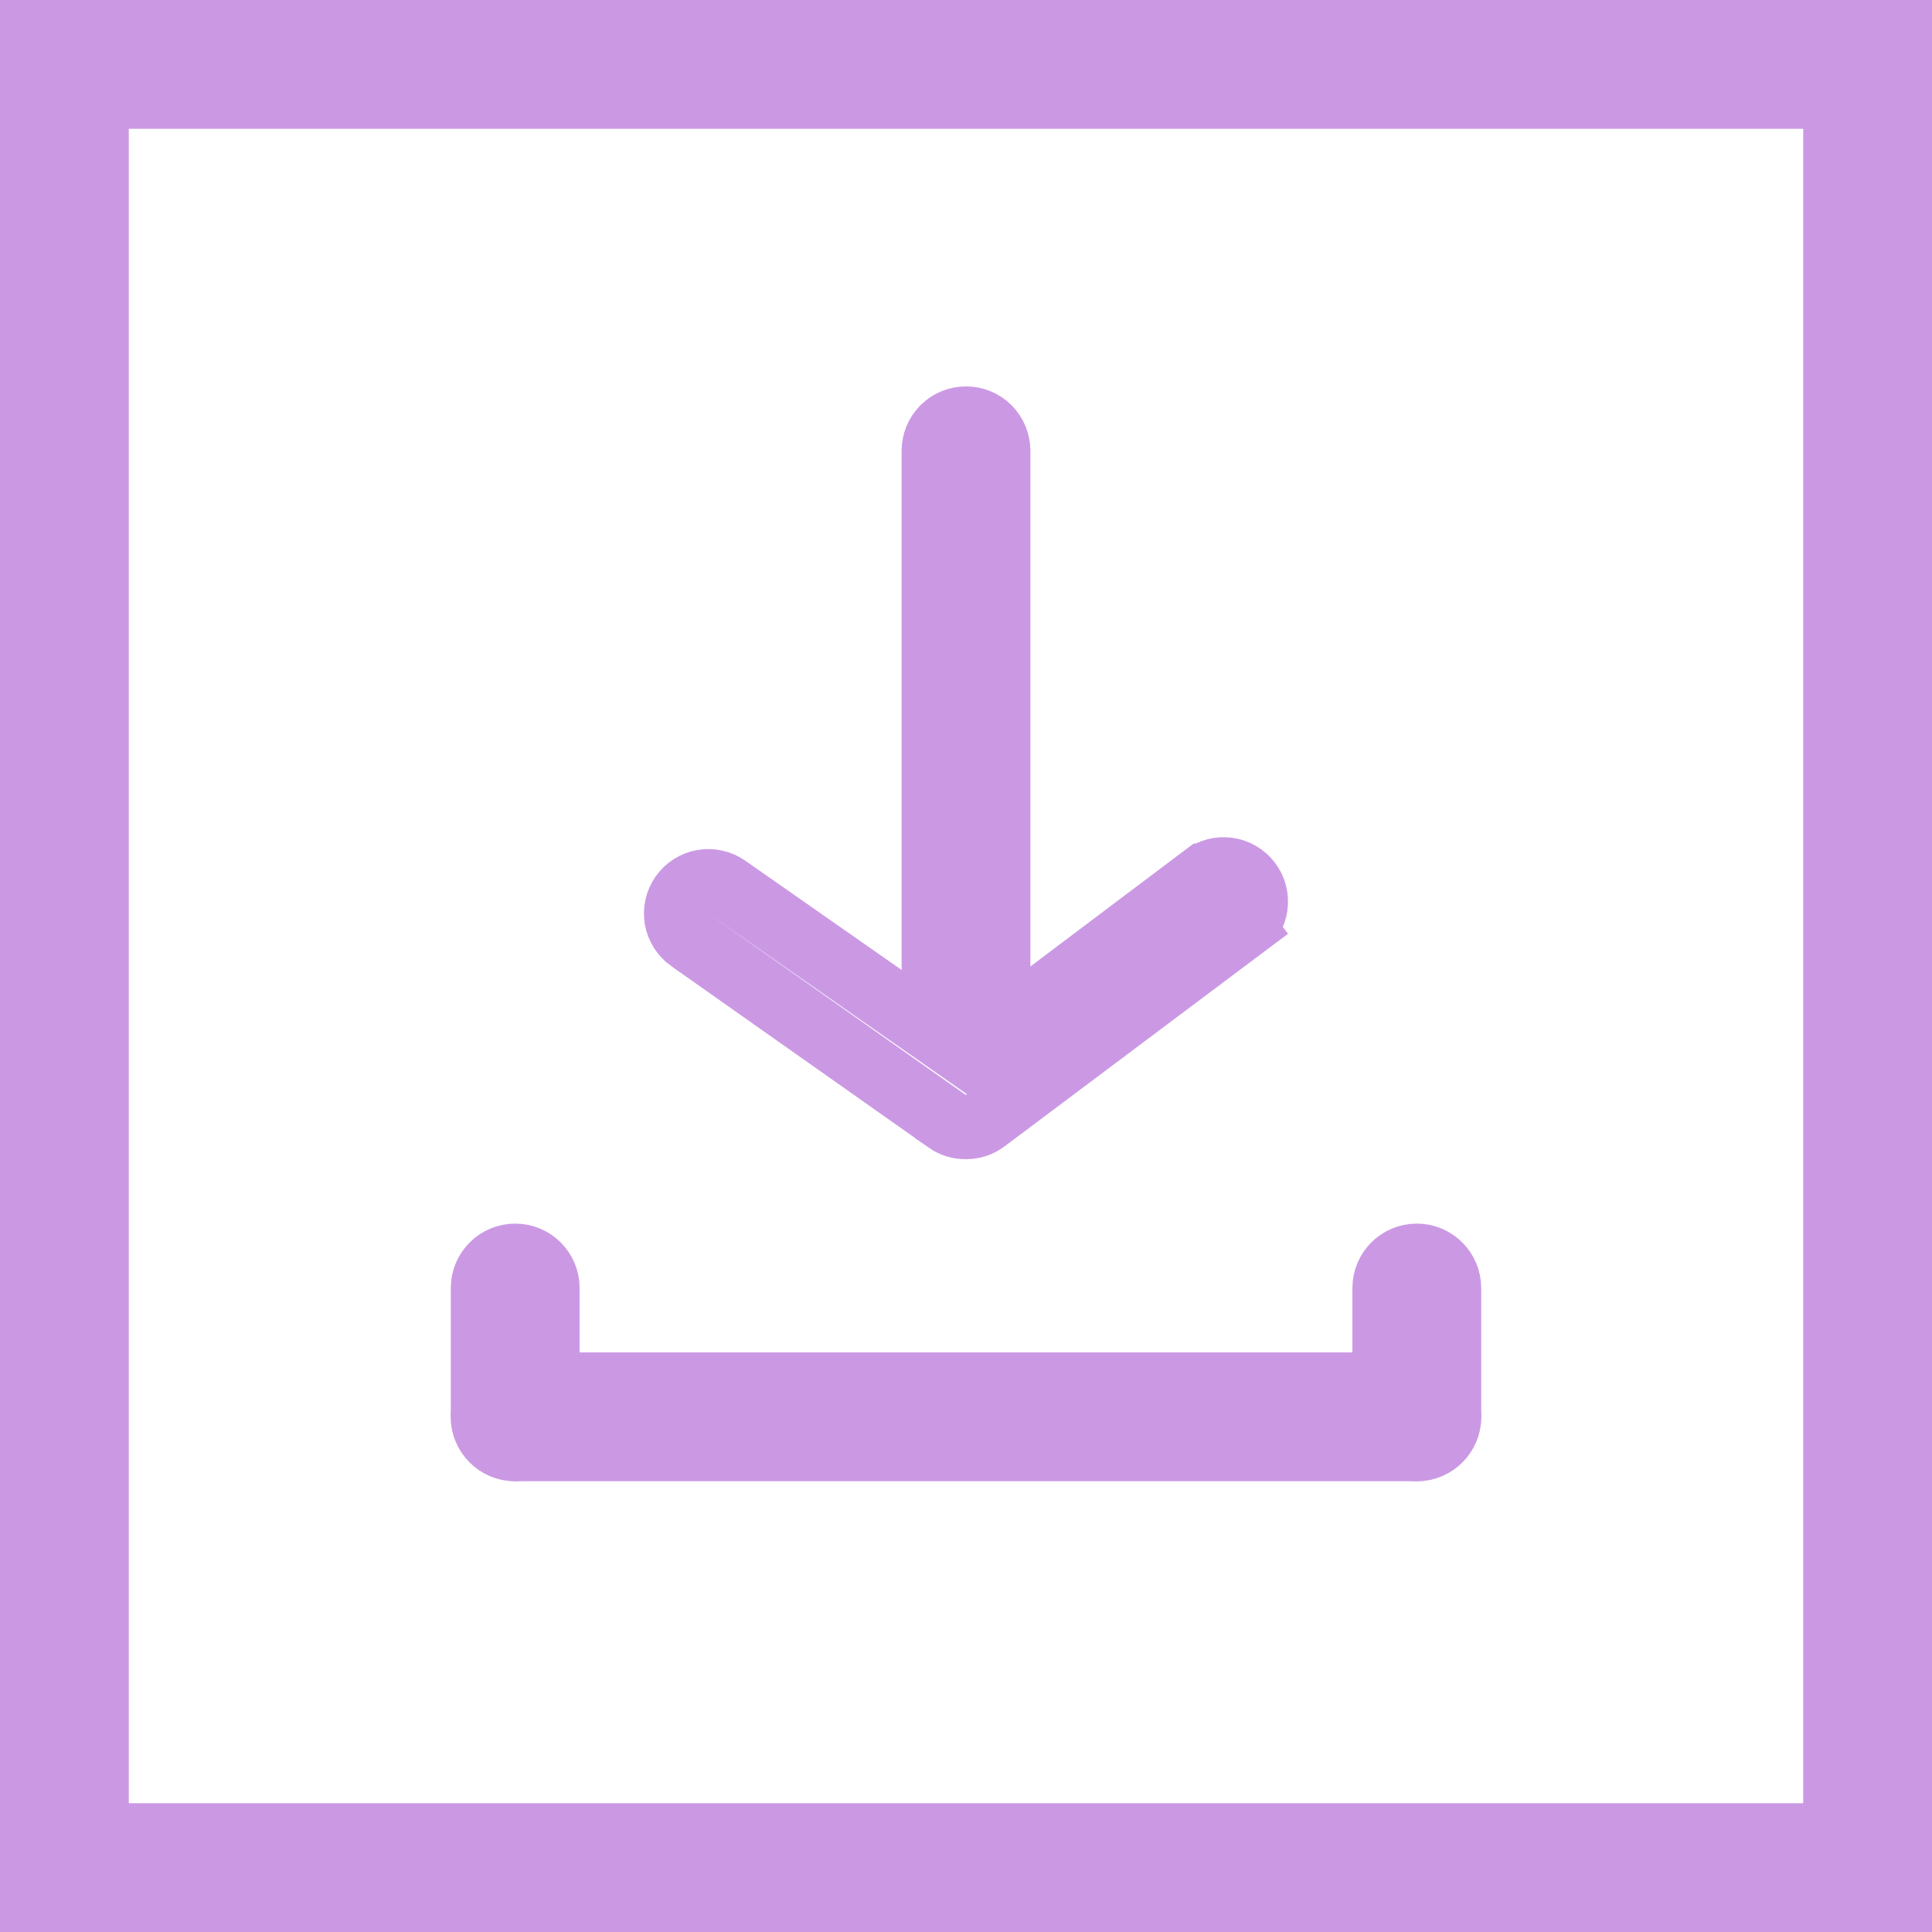 <svg width="30" height="30" viewBox="0 0 30 30" fill="none" xmlns="http://www.w3.org/2000/svg">
<path d="M8 21.5H22C22.276 21.5 22.5 21.724 22.5 22C22.5 22.276 22.276 22.5 22 22.5H8C7.724 22.5 7.5 22.276 7.5 22C7.5 21.724 7.724 21.5 8 21.5Z" stroke="#CB99E4"/>
<path d="M7.5 22V20C7.5 19.724 7.724 19.5 8 19.5C8.276 19.5 8.5 19.724 8.5 20V22C8.5 22.276 8.276 22.5 8 22.5C7.724 22.5 7.5 22.276 7.5 22Z" stroke="#CB99E4"/>
<path d="M21.5 22V20C21.5 19.724 21.724 19.5 22 19.5C22.276 19.5 22.5 19.724 22.5 20V22C22.5 22.276 22.276 22.5 22 22.5C21.724 22.5 21.5 22.276 21.5 22Z" stroke="#CB99E4"/>
<path d="M15 17.5L14.997 17.5C14.893 17.501 14.792 17.47 14.707 17.411C14.707 17.41 14.707 17.41 14.707 17.41L10.71 14.592C10.71 14.592 10.709 14.592 10.709 14.592C10.602 14.515 10.529 14.399 10.506 14.27C10.484 14.139 10.514 14.005 10.59 13.897L10.59 13.897C10.628 13.843 10.676 13.797 10.732 13.761C10.788 13.726 10.85 13.702 10.915 13.691C10.98 13.68 11.047 13.682 11.111 13.697C11.175 13.711 11.236 13.739 11.29 13.777L11.29 13.777L11.294 13.78L14.714 16.17L15.011 16.378L15.301 16.159L18.7 13.6C18.701 13.6 18.701 13.6 18.701 13.6C18.807 13.52 18.94 13.486 19.071 13.505C19.202 13.524 19.321 13.594 19.4 13.7C19.48 13.806 19.514 13.939 19.495 14.071C19.477 14.202 19.407 14.32 19.3 14.4L19.6 14.8L19.3 14.4L15.3 17.4C15.214 17.465 15.109 17.5 15 17.5Z" stroke="#CB99E4"/>
<path d="M15 15.5C14.867 15.5 14.74 15.447 14.646 15.354C14.553 15.26 14.5 15.133 14.5 15V7C14.5 6.867 14.553 6.74 14.646 6.646C14.74 6.553 14.867 6.5 15 6.5C15.133 6.5 15.26 6.553 15.354 6.646C15.447 6.74 15.5 6.867 15.5 7V15C15.5 15.133 15.447 15.26 15.354 15.354C15.26 15.447 15.133 15.5 15 15.5Z" stroke="#CB99E4"/>
<rect x="1" y="1" width="28" height="28" stroke="#CB99E4" stroke-width="2"/>
</svg>
